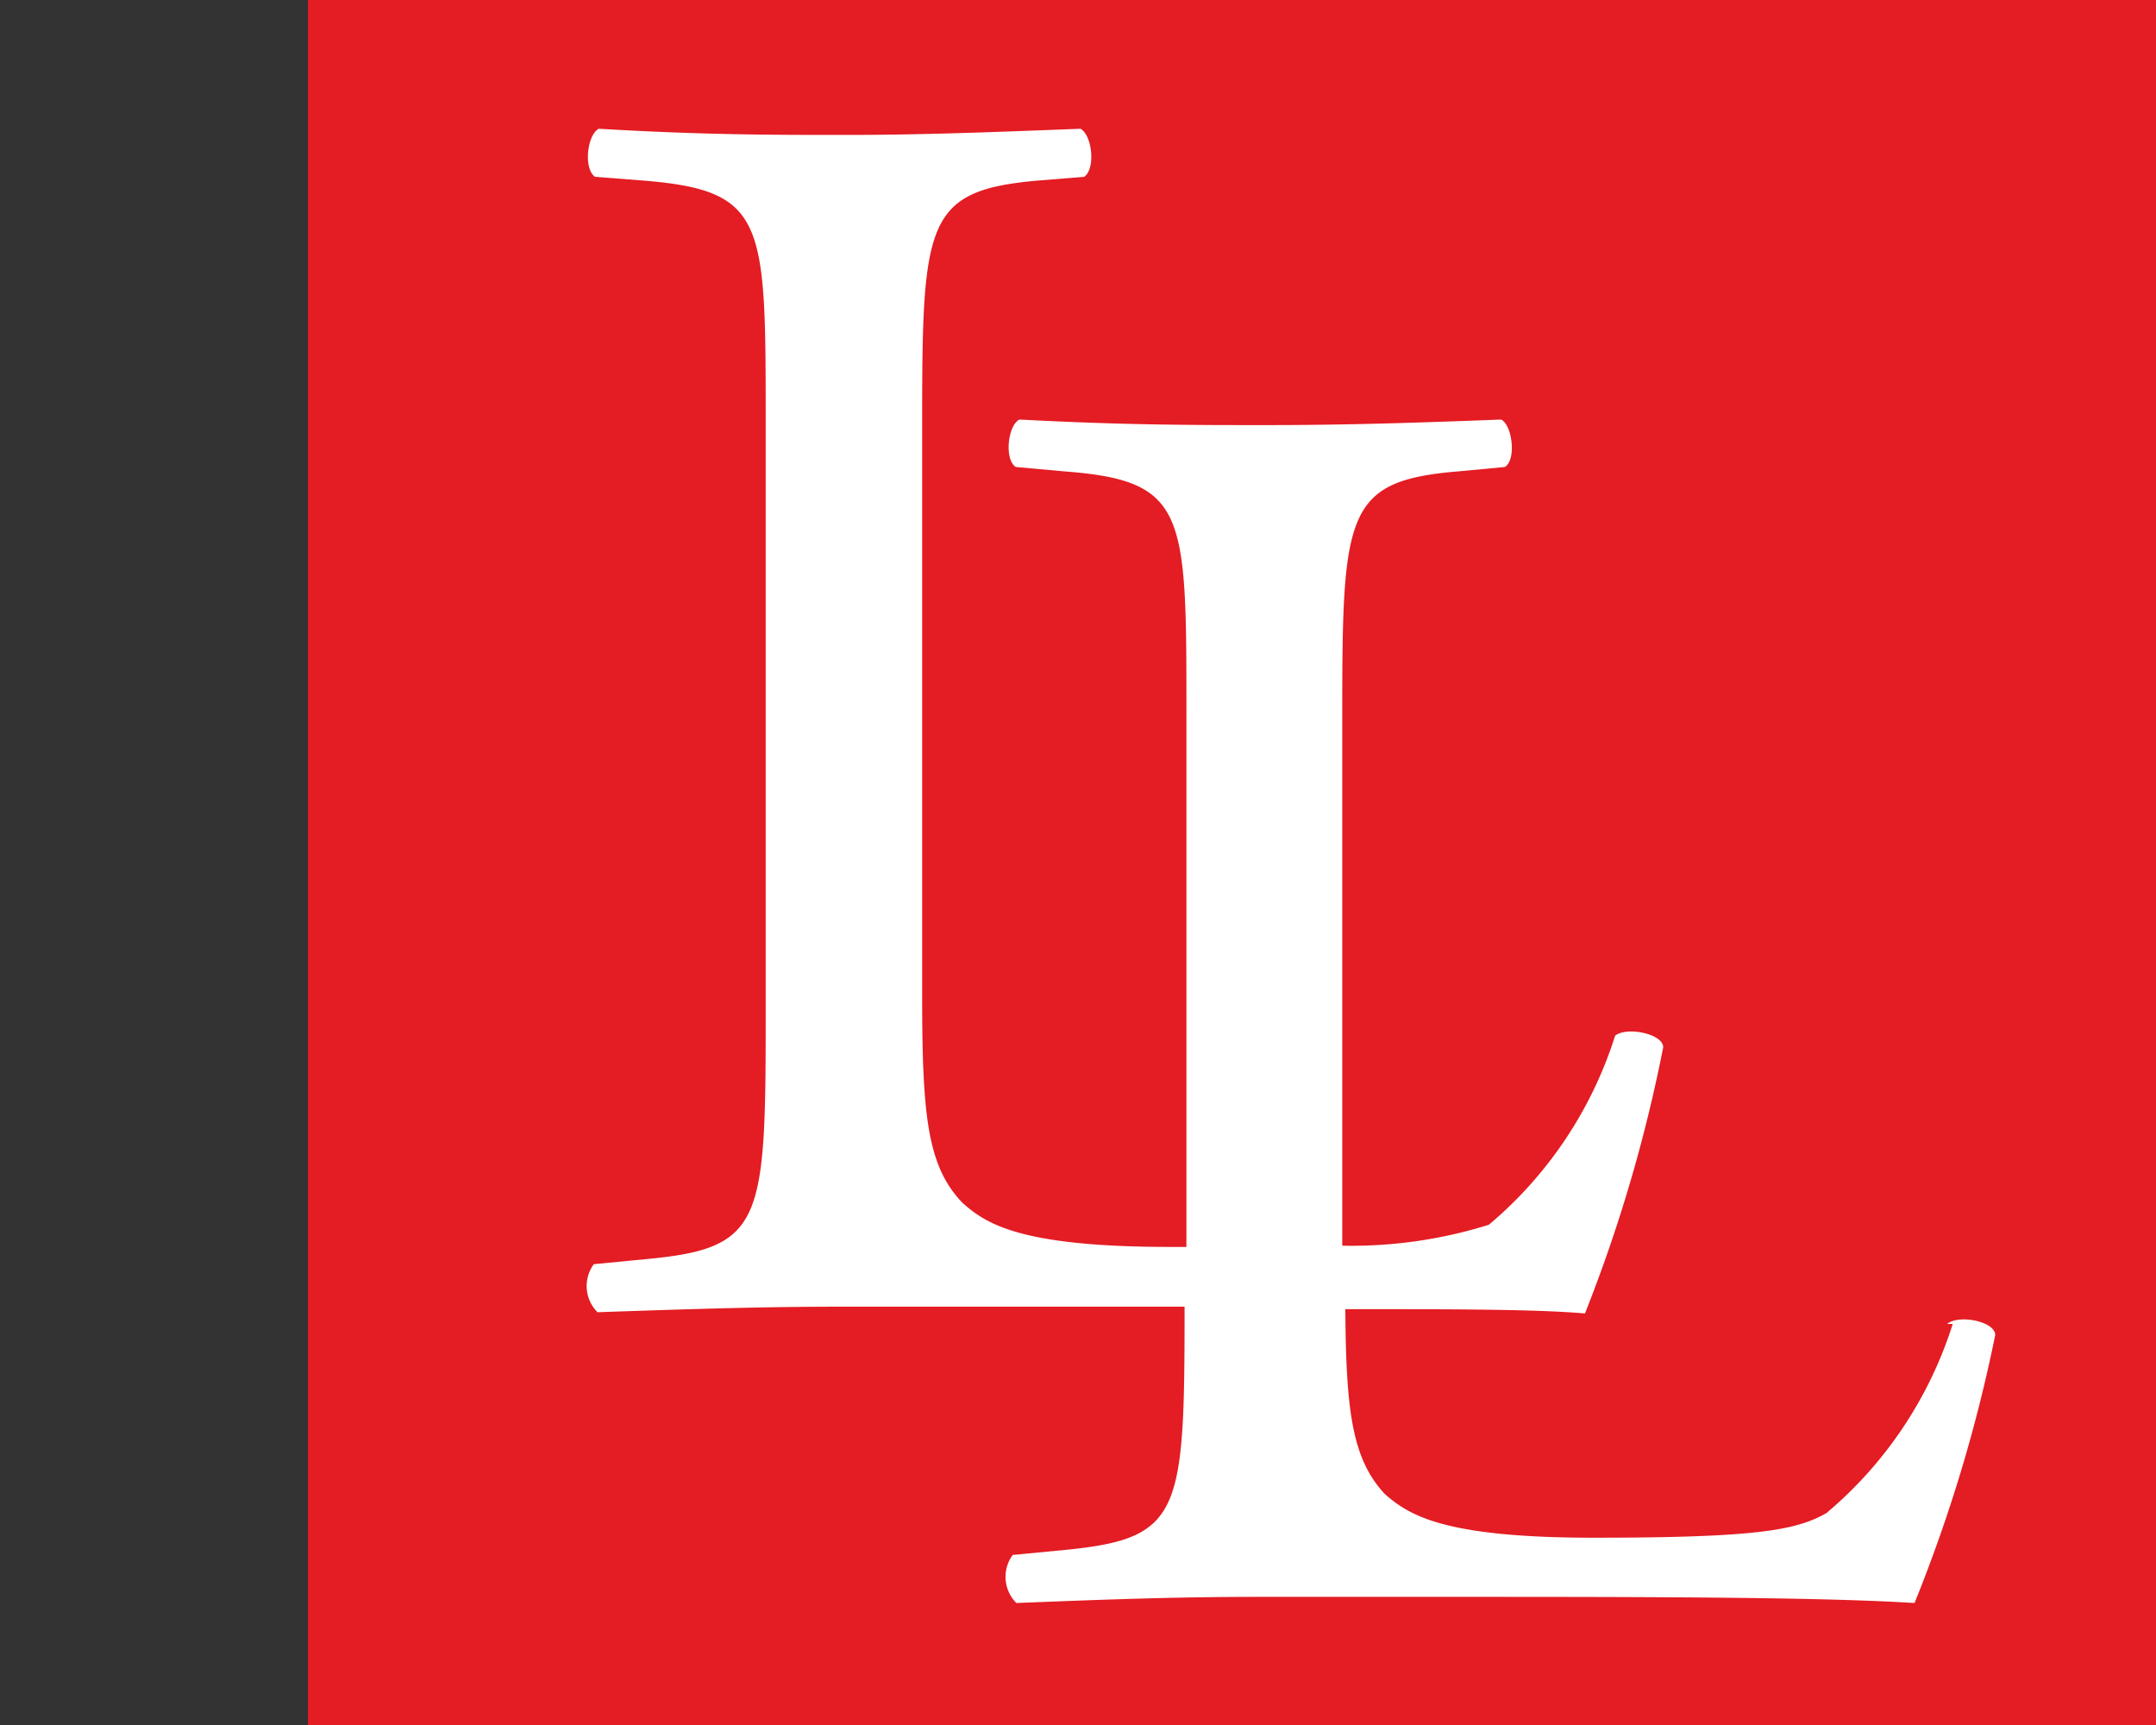 <svg id="e714356c-246e-4962-b3b4-8926d1886225" data-name="Calque 1" xmlns="http://www.w3.org/2000/svg" width="35" height="28" viewBox="0 0 35 28"><rect x="0" y="0" width="35" height="28" fill="#333333" stroke="none"/><title>logo-cp-lamontagne-laberge-S</title><rect x="5" width="30" height="28" fill="#e41c23"/><path d="M31.7,21.49a6.61,6.61,0,0,1-2.05,3.07c-.49.28-1.14.4-3.78.4-2.45,0-3-.37-3.39-.71-.52-.56-.63-1.31-.64-3,1.65,0,3.11,0,3.89.07A24.56,24.56,0,0,0,27,17c0-.22-.59-.34-.78-.19a6.61,6.61,0,0,1-2.05,3.07,7.48,7.48,0,0,1-2.38.34V11.56c0-3.26.06-3.76,1.9-3.91l.74-.07c.19-.12.12-.68-.06-.77-1.55.06-2.61.09-3.82.09s-2.29,0-4-.09c-.19.09-.25.65-.06.77l.77.07c2,.15,2,.65,2,3.91v8.68H19c-2.45,0-3-.38-3.38-.72-.56-.59-.65-1.39-.65-3.35V6.84c0-3.26.06-3.75,1.89-3.91l.74-.06c.19-.13.13-.68-.06-.78-1.55.06-2.61.1-3.82.1s-2.29,0-4-.1c-.19.1-.25.65-.06.78l.77.06c2,.16,2,.65,2,3.91v9.71c0,3.26-.06,3.7-1.86,3.88l-.93.09a.6.6,0,0,0,.06.78c1.74-.06,2.73-.09,4-.09h5.53v.06c0,3.26-.06,3.69-1.86,3.88l-.93.09a.6.6,0,0,0,.06.78c1.74-.07,2.73-.1,4-.1h2.86c3.19,0,6.14,0,7.72.1a24.63,24.63,0,0,0,1.31-4.35c0-.22-.59-.34-.78-.18" fill="#fff"/></svg>